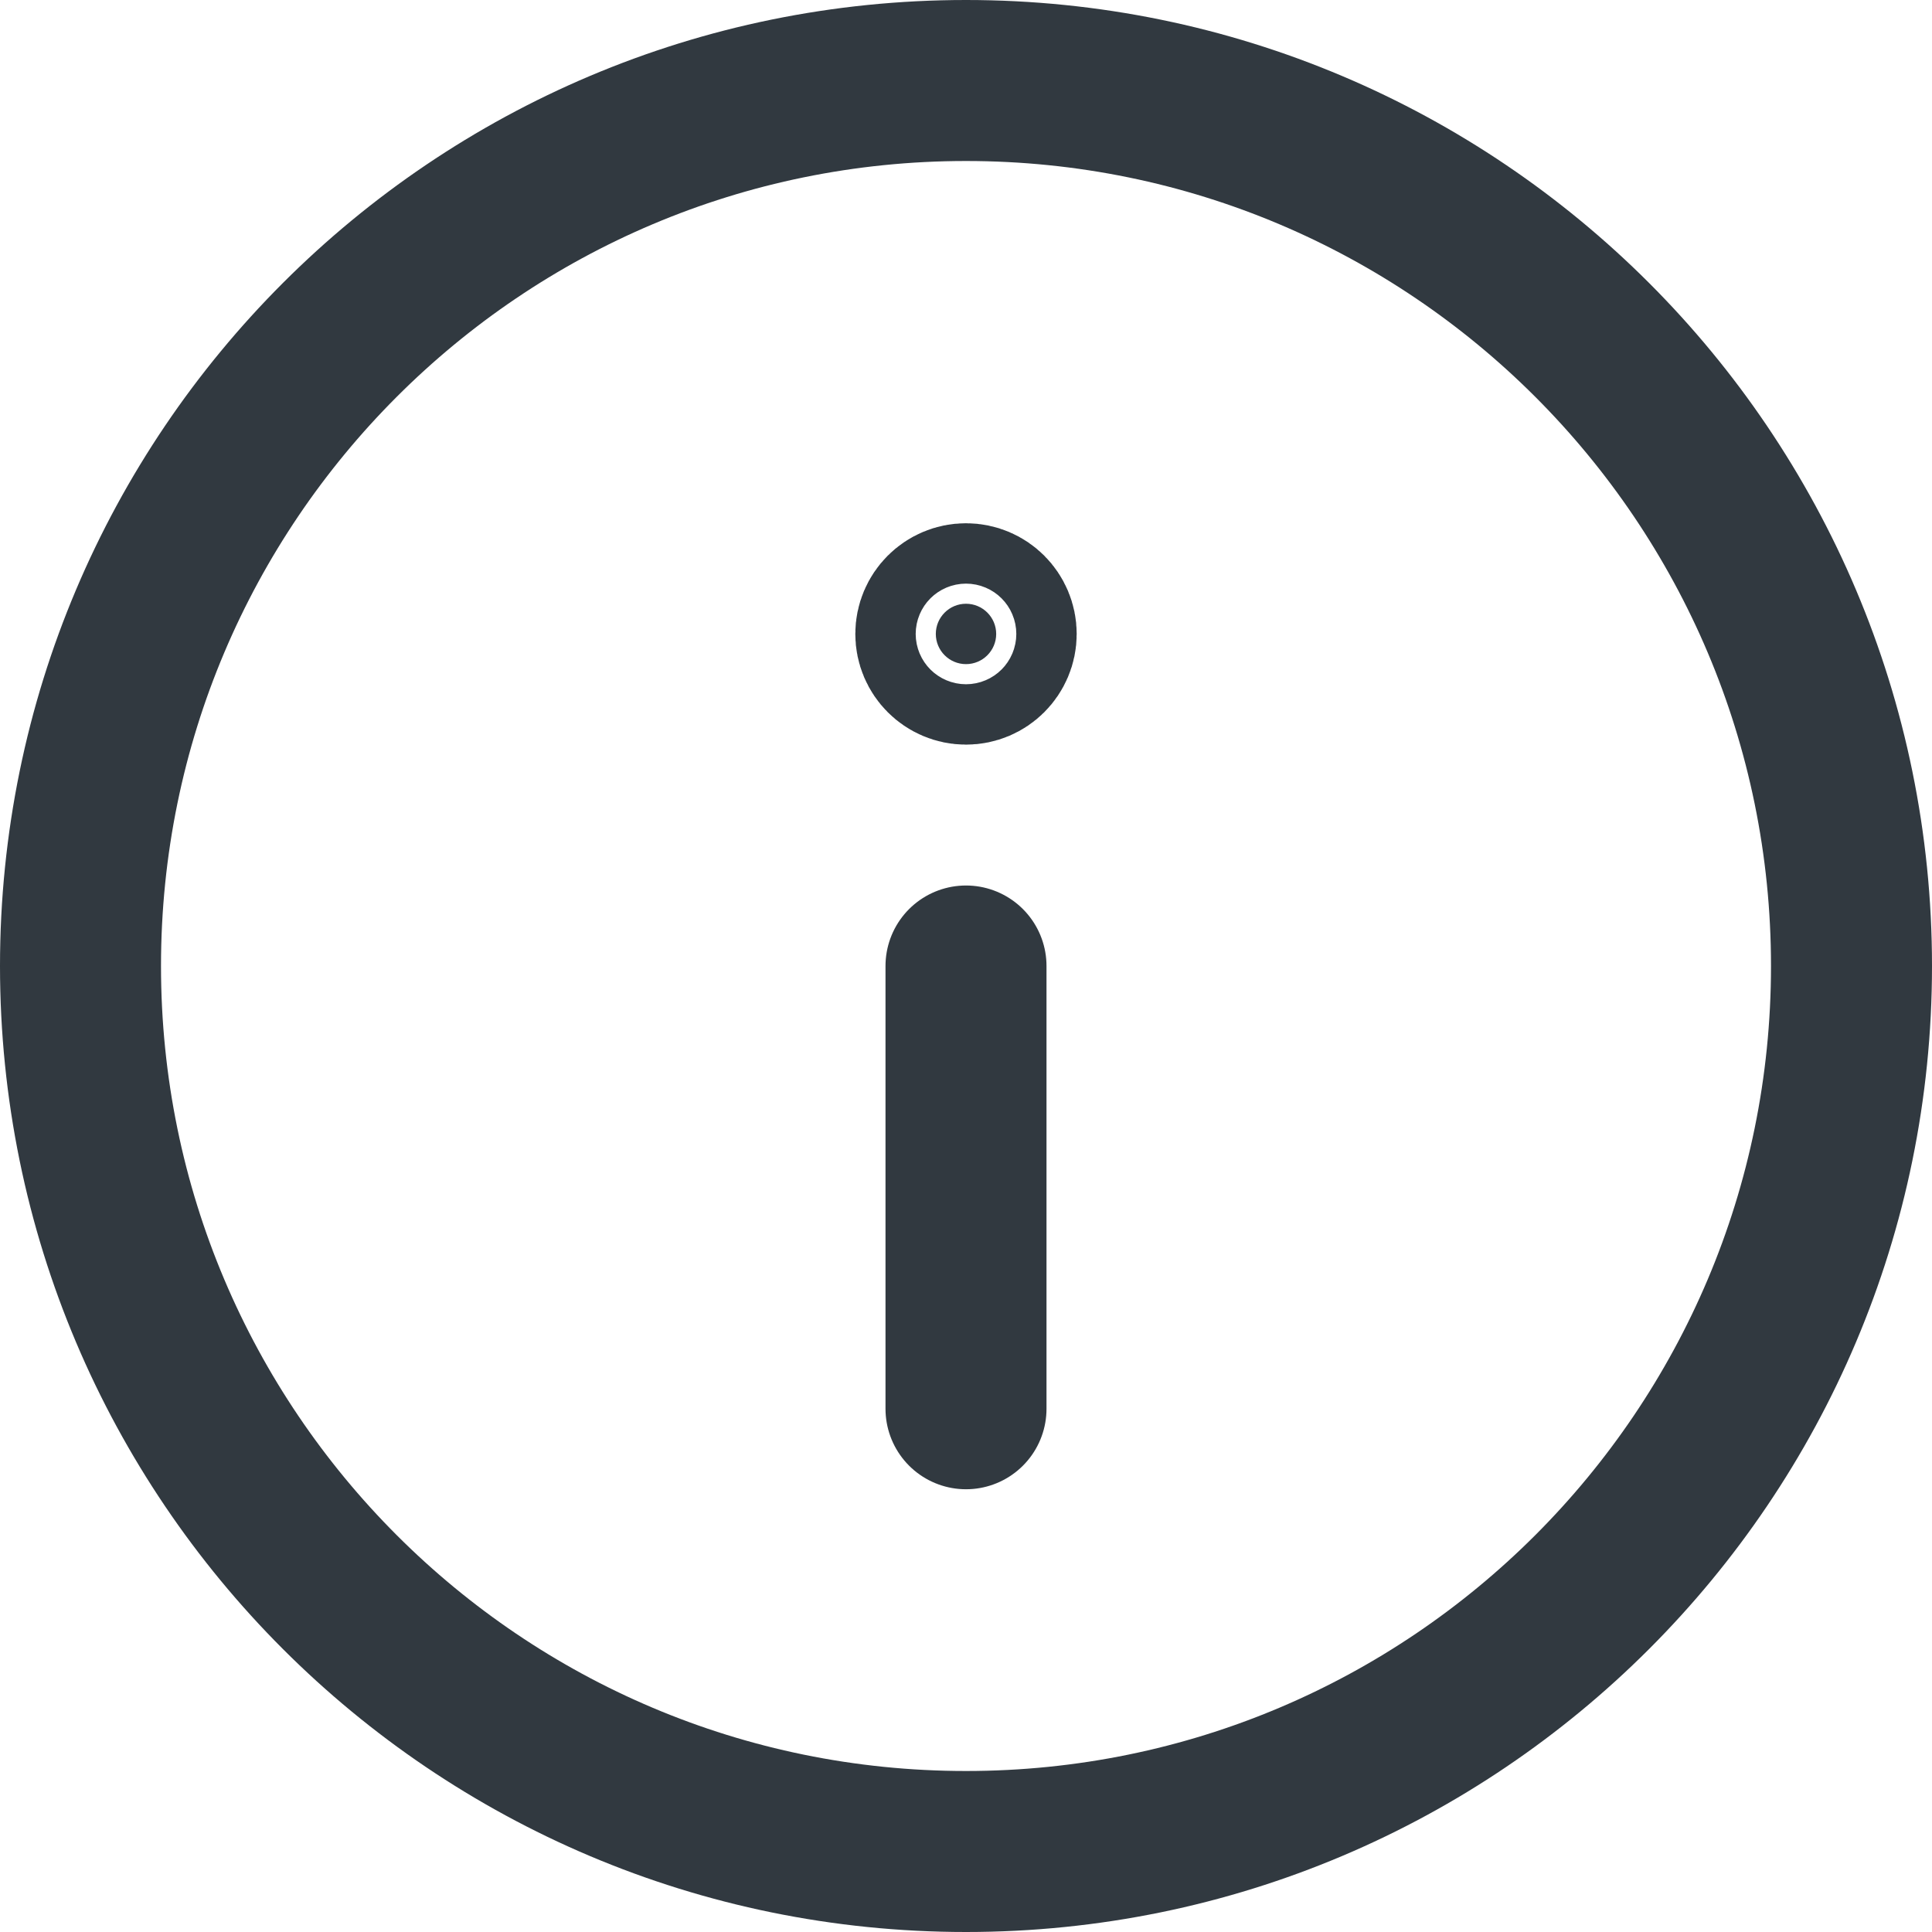 <svg width="24" height="24" viewBox="0 0 24 24" fill="none" xmlns="http://www.w3.org/2000/svg">
<path d="M12 23C18.075 23 23 18.075 23 12C23 5.925 18.075 1 12 1C5.925 1 1 5.925 1 12C1 18.075 5.925 23 12 23Z" stroke="#313940" stroke-width="2" stroke-linecap="round" stroke-linejoin="round"/>
<path d="M12 17.5V12" stroke="#313940" stroke-width="2" stroke-linecap="round" stroke-linejoin="round"/>
<path d="M12.375 7.875C12.375 8.082 12.207 8.25 12 8.25C11.793 8.25 11.625 8.082 11.625 7.875C11.625 7.668 11.793 7.5 12 7.5C12.207 7.5 12.375 7.668 12.375 7.875Z" fill="#313940" stroke="#313940" stroke-width="2"/>
</svg>
